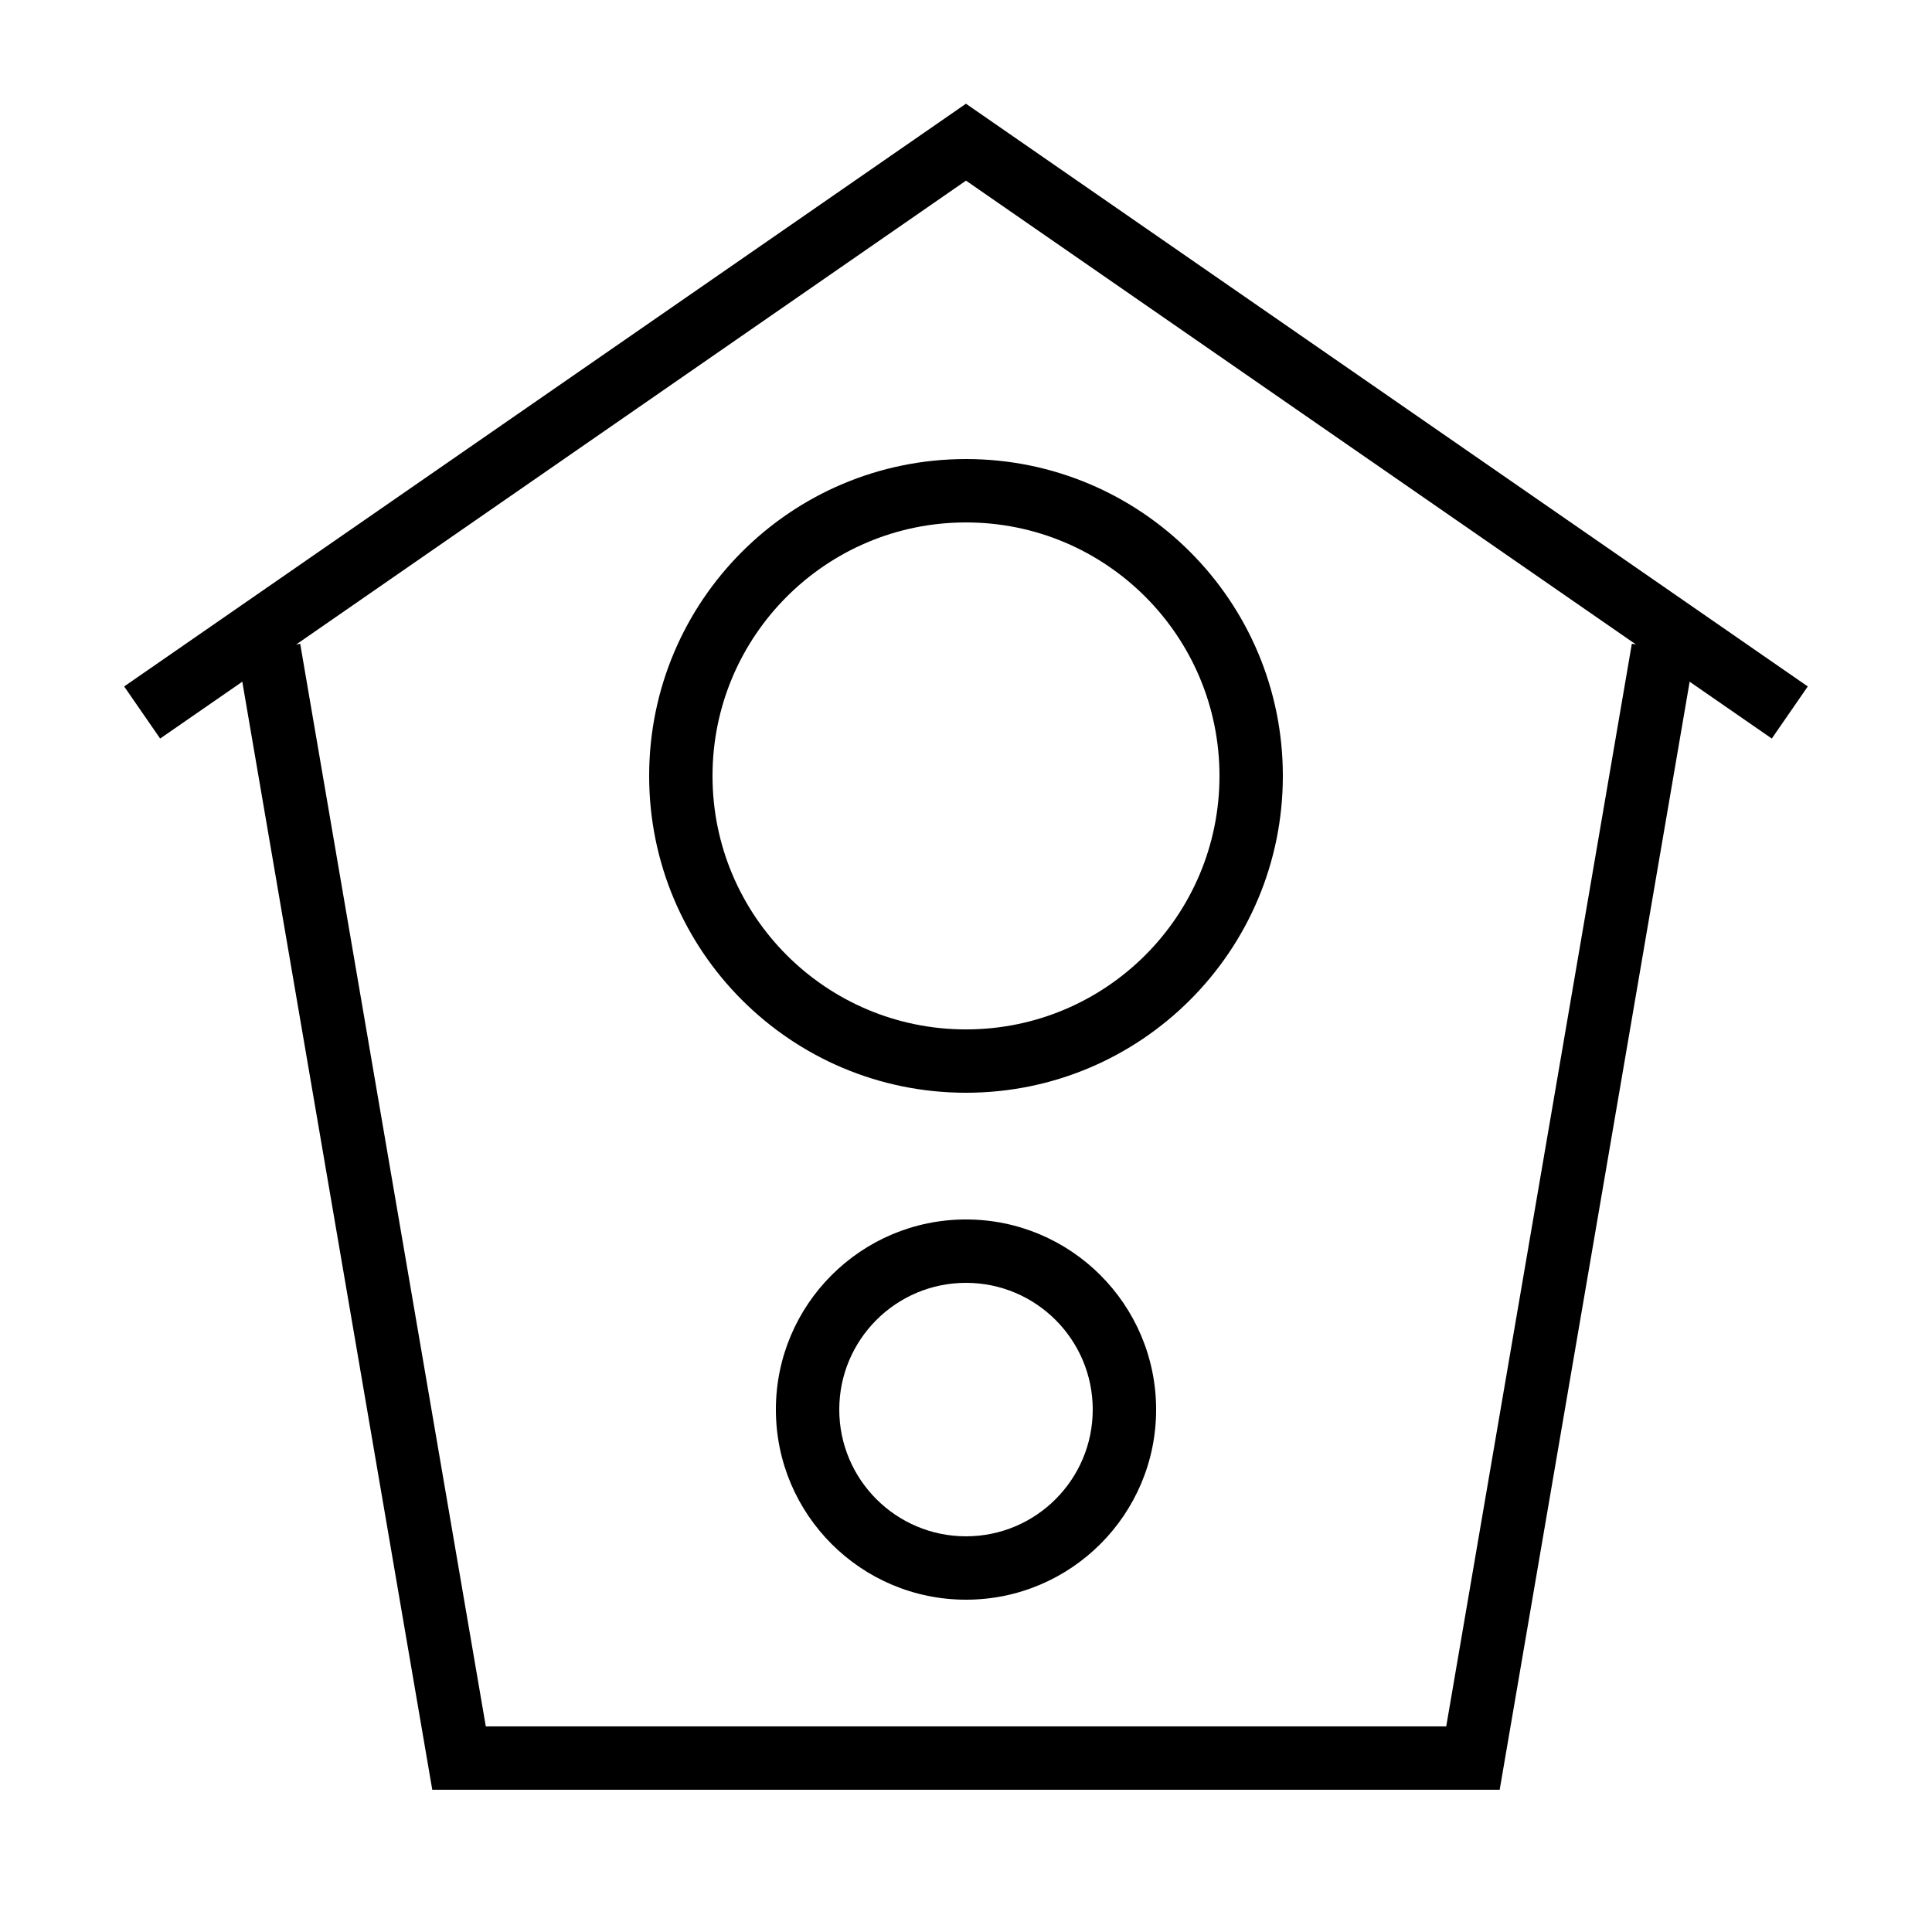 <?xml version="1.0" encoding="UTF-8"?>
<!-- Uploaded to: ICON Repo, www.svgrepo.com, Generator: ICON Repo Mixer Tools -->
<svg fill="#000000" width="800px" height="800px" version="1.1" viewBox="144 144 512 512" xmlns="http://www.w3.org/2000/svg">
 <g>
  <path d="m208.21 324.66 50.348 293.65h282.87l50.348-293.65 21.766 15.062 9.539-13.805-223.09-154.43-223.09 154.43 9.539 13.805zm191.79-132.79 177.53 122.91-1.074-0.184-49.191 286.92h-254.52l-49.188-286.9-1.074 0.184z"/>
  <path d="m400 433.59c46.383 0 83.969-37.586 83.969-83.969 0-46.383-37.586-83.969-83.969-83.969s-83.969 37.586-83.969 83.969c0 46.383 37.582 83.969 83.969 83.969zm0-151.14c37.113 0 67.176 30.078 67.176 67.176 0 37.113-30.062 67.176-67.176 67.176-37.098 0-67.176-30.062-67.176-67.176 0-37.098 30.078-67.176 67.176-67.176z"/>
  <path d="m400 467.17c-27.809 0-50.383 22.57-50.383 50.383 0 27.809 22.57 50.383 50.383 50.383 27.809 0 50.383-22.57 50.383-50.383-0.004-27.812-22.574-50.383-50.383-50.383zm0 83.969c-18.539 0-33.586-15.047-33.586-33.586 0-18.539 15.047-33.586 33.586-33.586s33.586 15.047 33.586 33.586c0 18.539-15.047 33.586-33.586 33.586z"/>
 </g>
</svg>